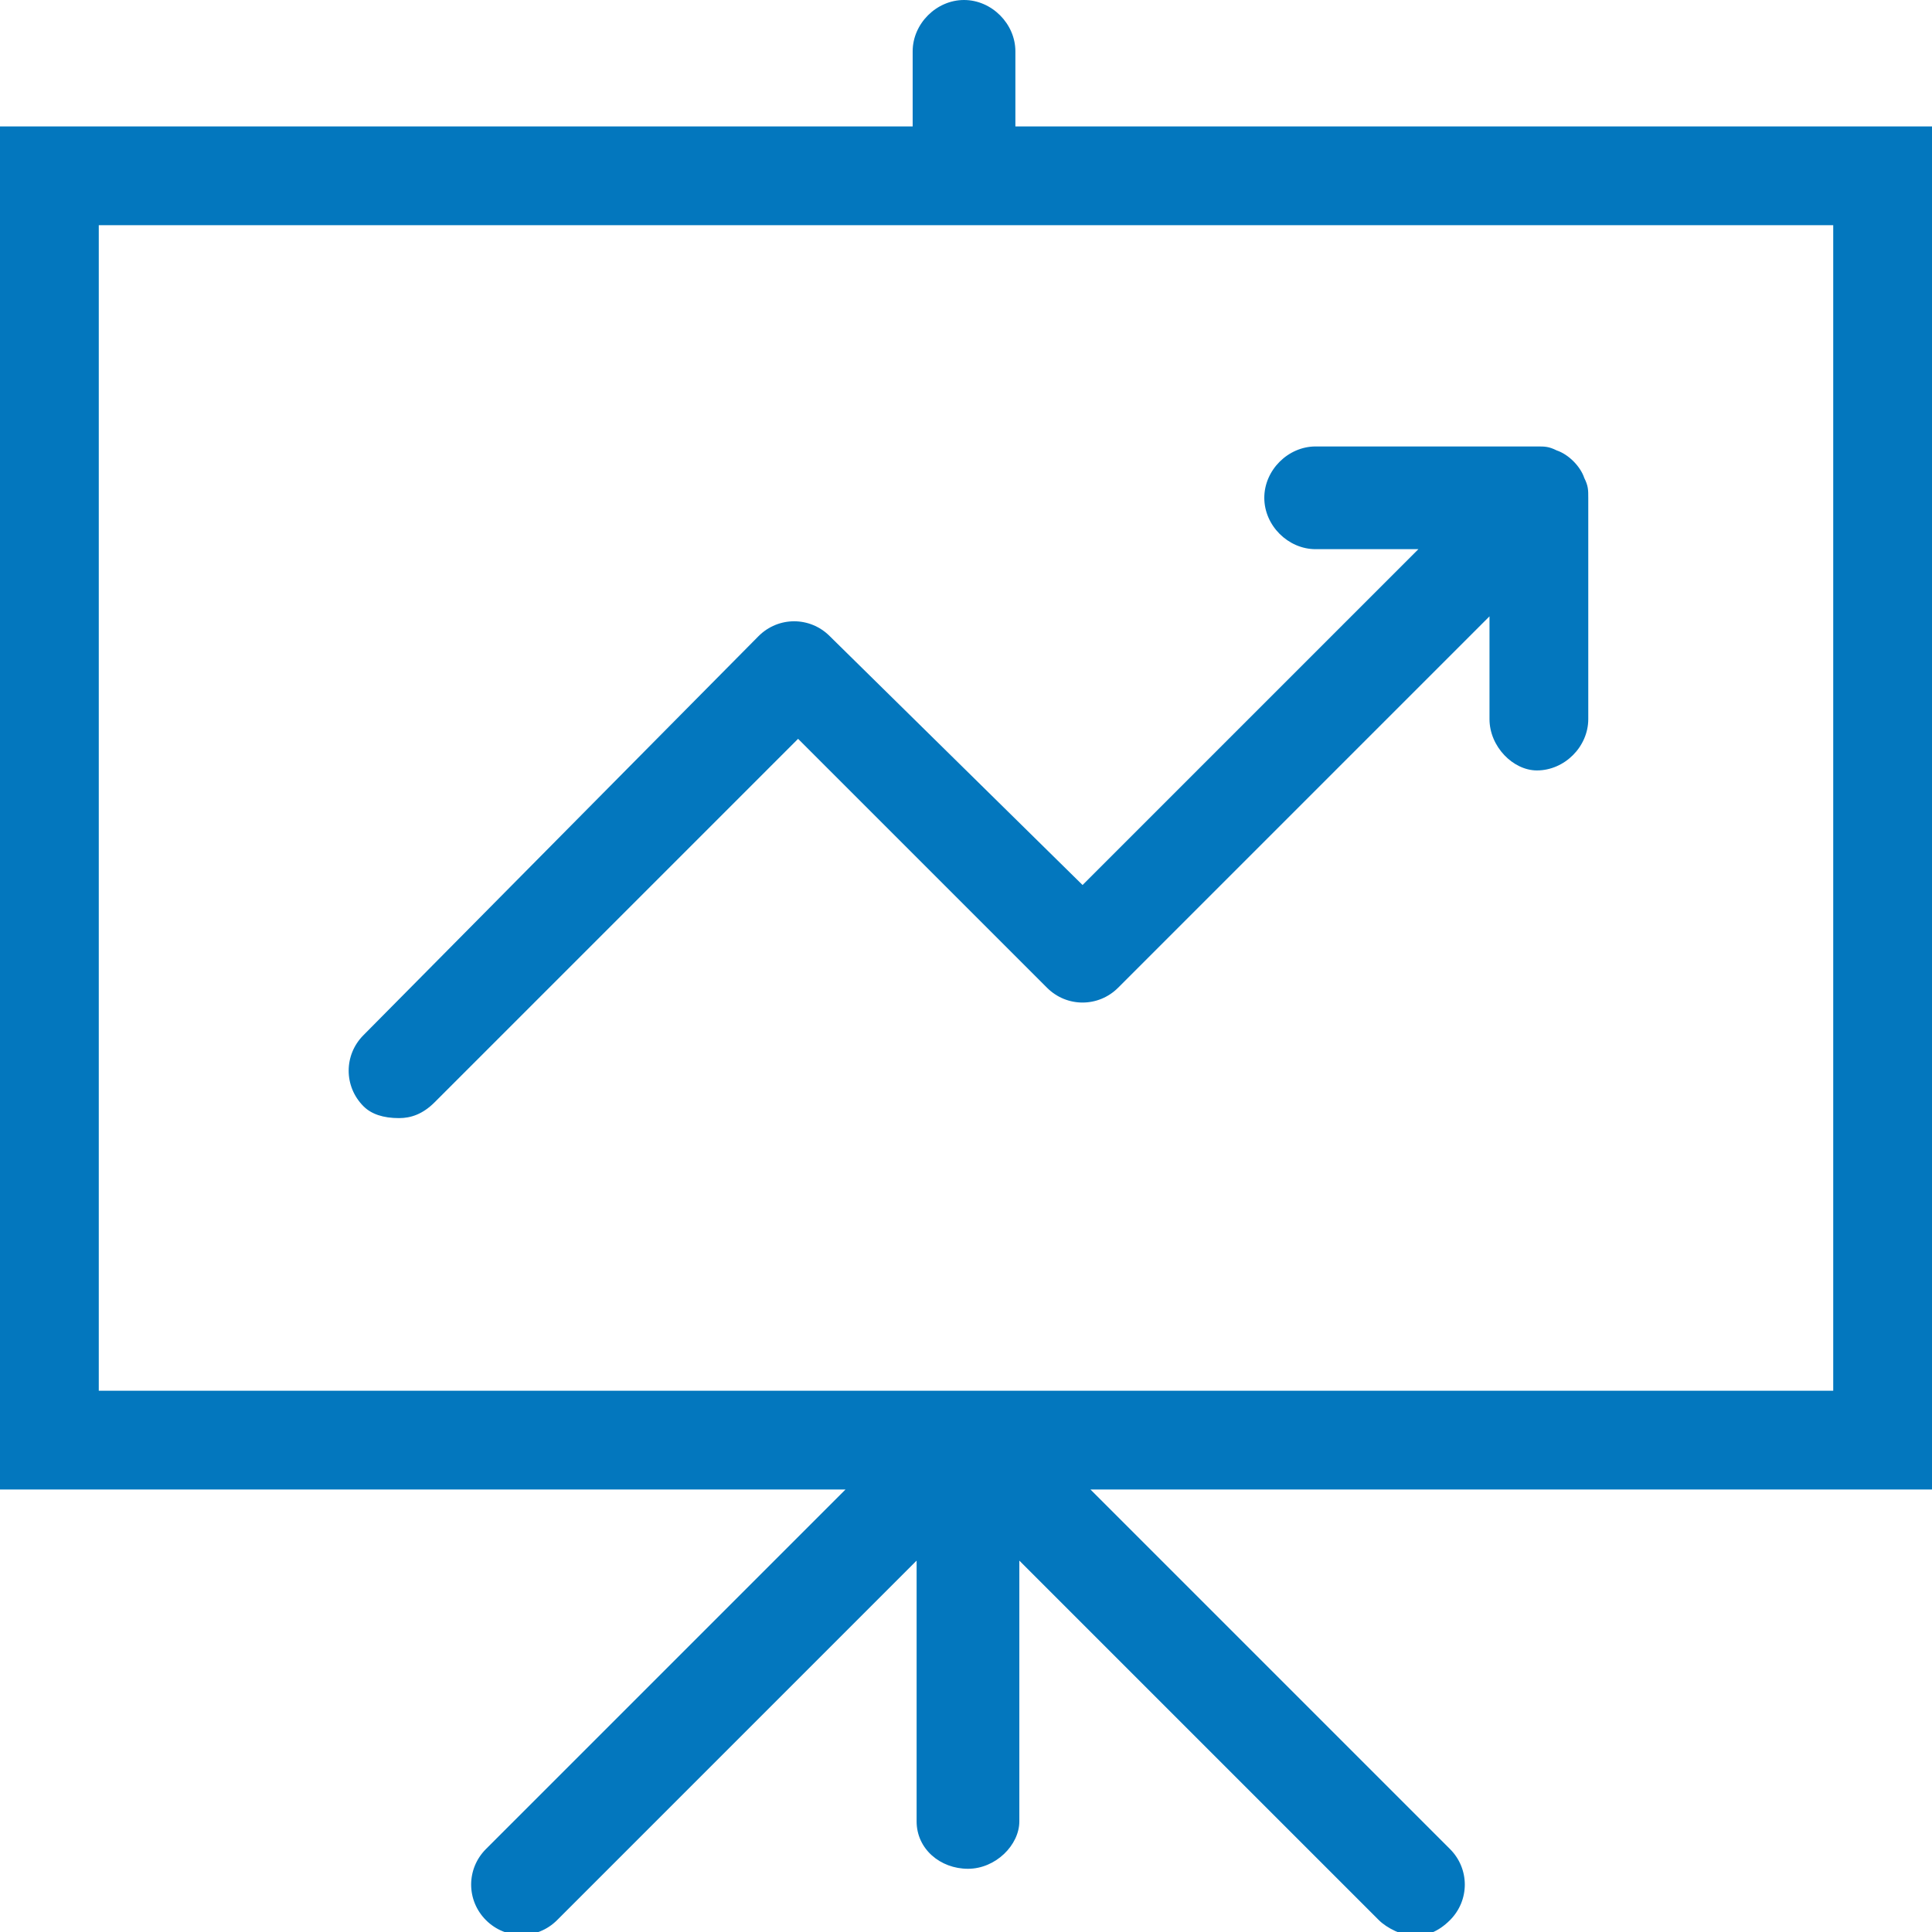 <?xml version="1.0" encoding="utf-8"?>
<!-- Generator: Adobe Illustrator 19.1.0, SVG Export Plug-In . SVG Version: 6.00 Build 0)  -->
<svg version="1.1" id="Layer_1" xmlns="http://www.w3.org/2000/svg" xmlns:xlink="http://www.w3.org/1999/xlink" x="0px" y="0px"
	 viewBox="0 0 48.9 48.9" style="enable-background:new 0 0 48.9 48.9;" xml:space="preserve">
<style type="text/css">
	.st0{fill:#0377BE;}
</style>
<g>
	<path class="st0" d="M48.9,3.2H25.7V1.3c0-0.7-0.6-1.3-1.3-1.3s-1.3,0.6-1.3,1.3v1.9H0v34.5h21.4l-9.1,9.1c-0.5,0.5-0.5,1.3,0,1.8
		c0.5,0.5,1.3,0.5,1.8,0l9.1-9.1v6.6c0,0.7,0.6,1.2,1.3,1.2s1.3-0.6,1.3-1.2v-6.6l9.1,9.1c0.2,0.2,0.6,0.4,0.9,0.4
		c0.3,0,0.6-0.1,0.9-0.4c0.5-0.5,0.5-1.3,0-1.8l-9.1-9.1h21.4V3.2z M46.4,5.7v29.5H2.5V5.7H46.4z"/>
	<path class="st0" d="M10.1,28.3c0.3,0,0.6-0.1,0.9-0.4l9.2-9.2l6.3,6.3c0.5,0.5,1.3,0.5,1.8,0l9.4-9.4v2.6c0,0.7,0.6,1.3,1.2,1.3
		c0.7,0,1.3-0.6,1.3-1.3v-5.6c0-0.2,0-0.3-0.1-0.5c-0.1-0.3-0.4-0.6-0.7-0.7c-0.2-0.1-0.3-0.1-0.5-0.1h-5.6c-0.7,0-1.3,0.6-1.3,1.3
		c0,0.7,0.6,1.3,1.3,1.3h2.6l-8.5,8.5L21,16.1c-0.5-0.5-1.3-0.5-1.8,0L9.2,26.2c-0.5,0.5-0.5,1.3,0,1.8C9.4,28.2,9.7,28.3,10.1,28.3
		z"/>
</g>
</svg>
